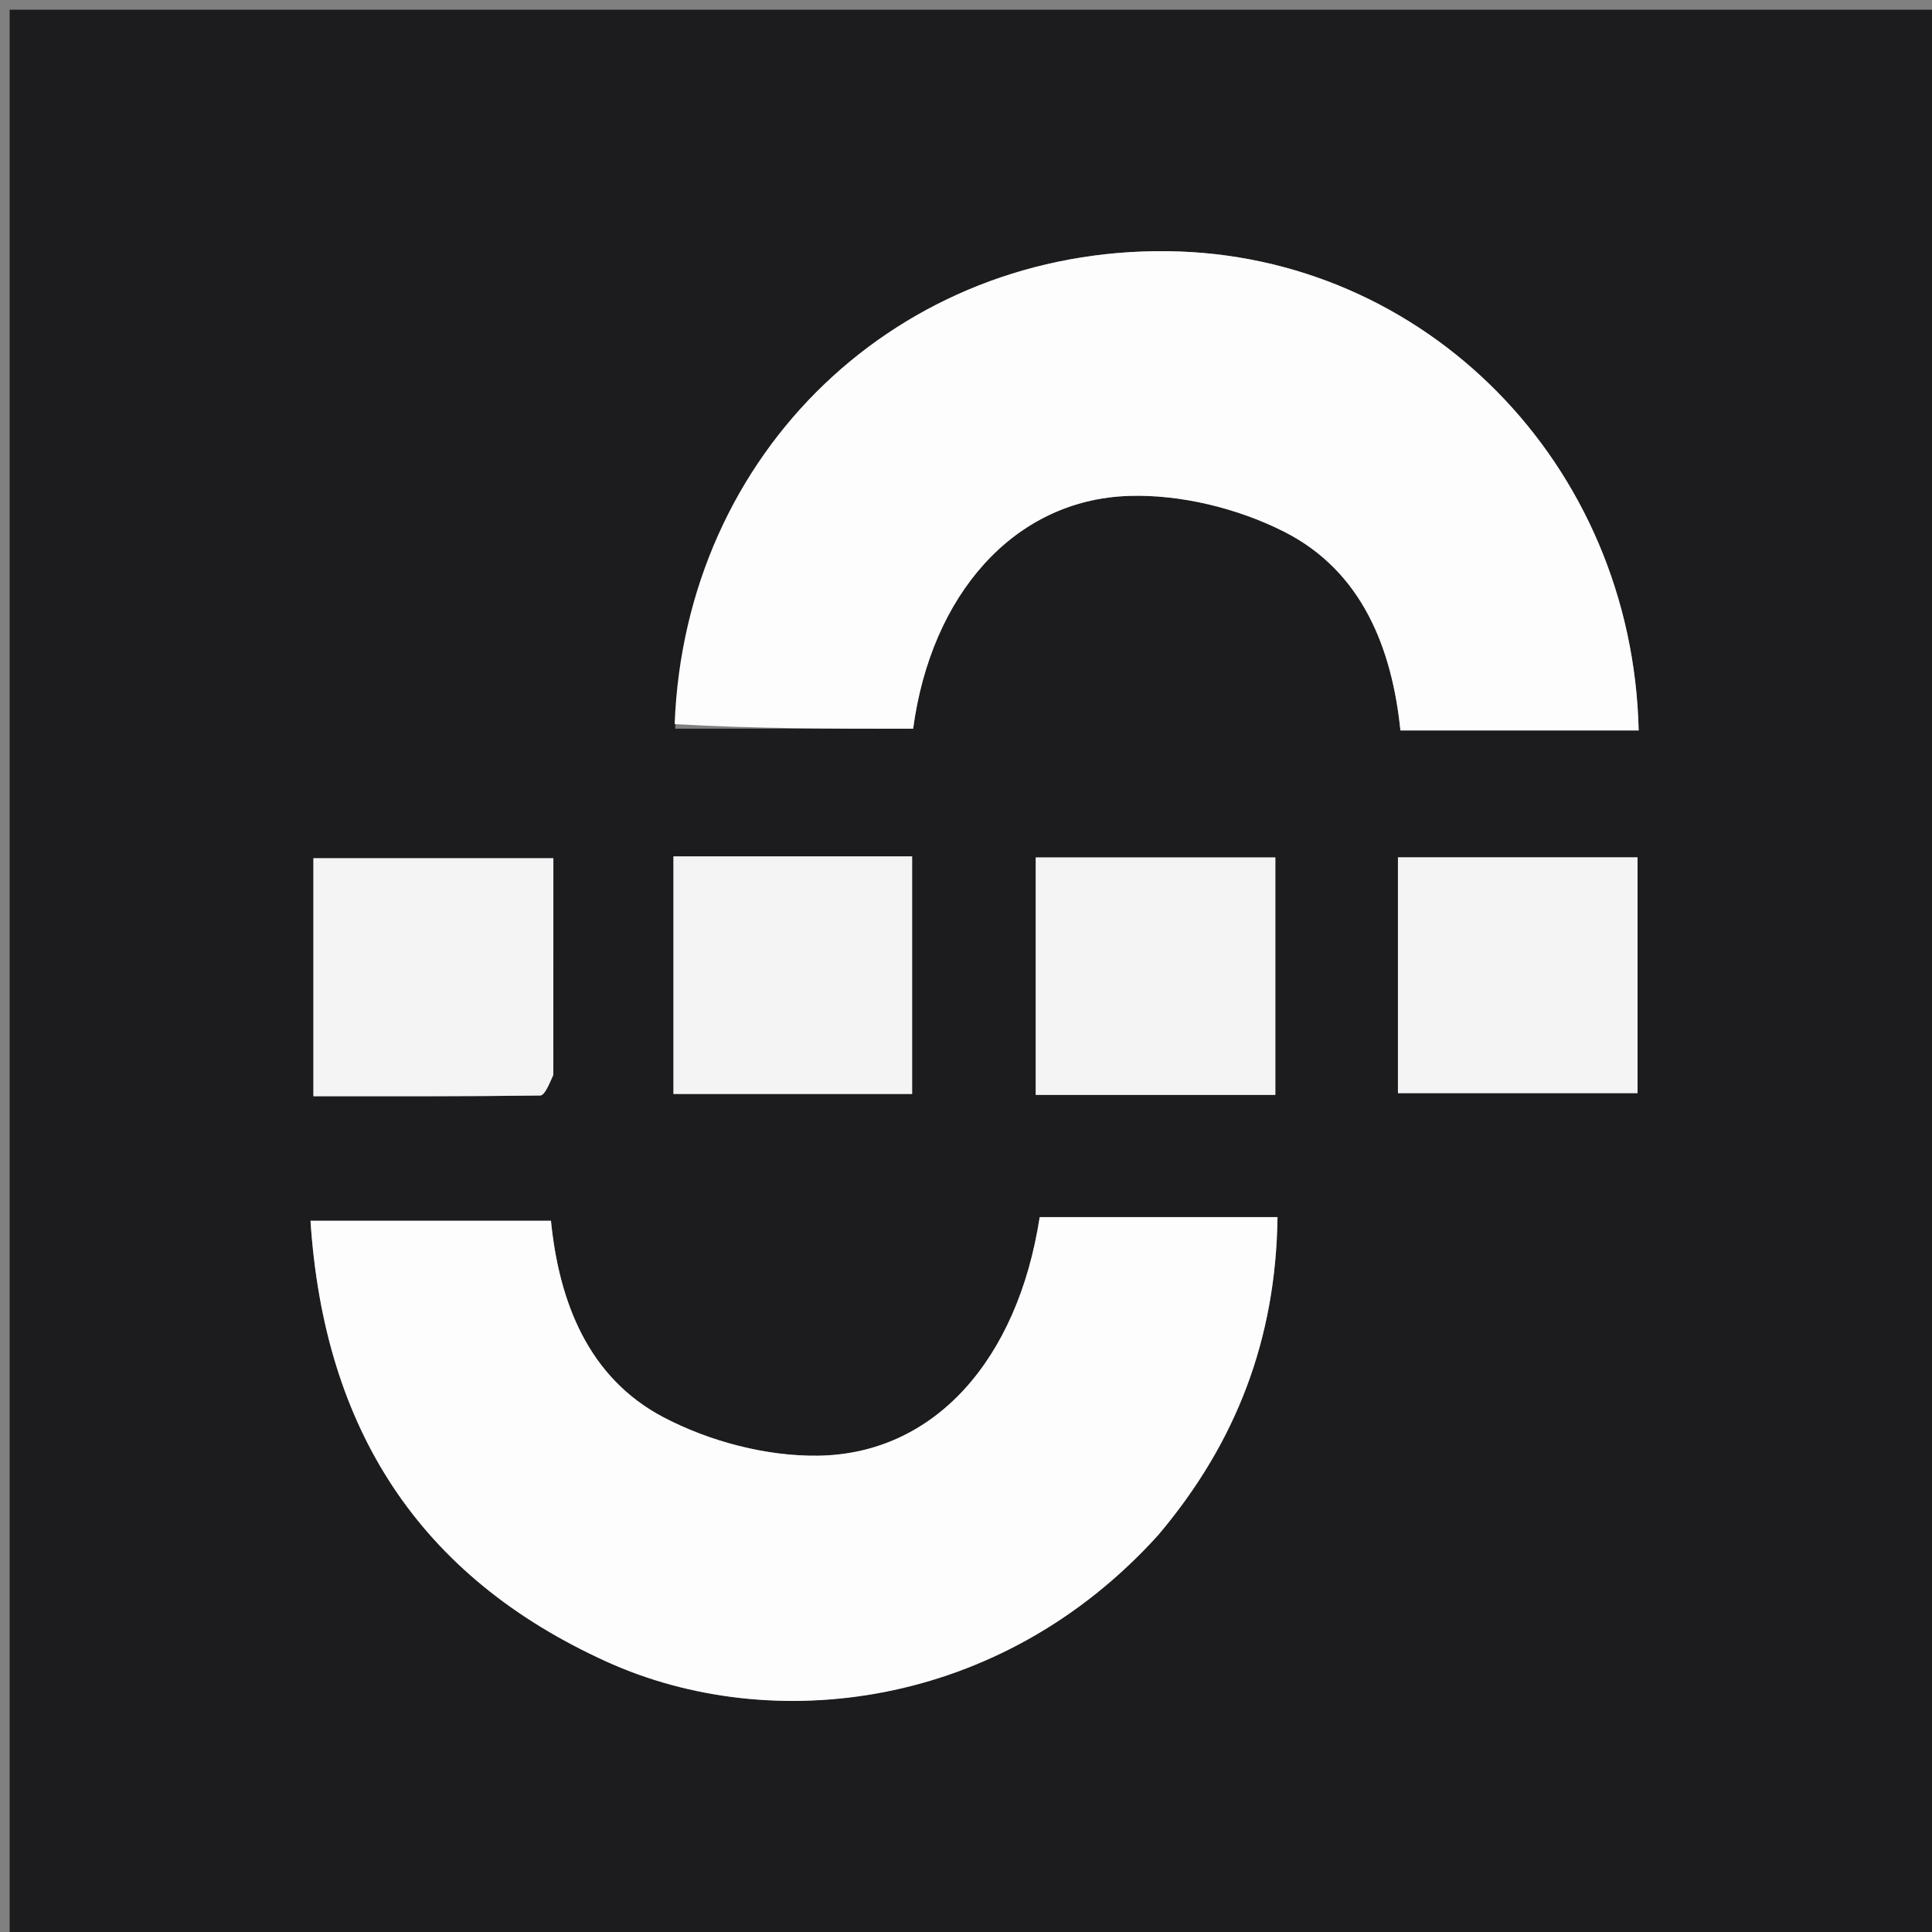 <svg version="1.1" id="Layer_1" xmlns="http://www.w3.org/2000/svg" xmlns:xlink="http://www.w3.org/1999/xlink" x="0px" y="0px"
	 width="100%" viewBox="0 0 200 200" enable-background="new 0 0 200 200" xml:space="preserve">
<rect x="0" y="0" width="200" height="200" fill="#808080" stroke="none"/>
<path fill="#1C1C1E" opacity="1" stroke="none" 
	d="
M130,201 
	C86.667,201 43.833,201 1,201 
	C1,134.333 1,67.667 1,1 
	C67.667,1 134.333,1 201,1 
	C201,67.667 201,134.333 201,201 
	C177.5,201 154,201 130,201 
M69.893,75.437 
	C78.106,75.437 86.32,75.437 94.528,75.437 
	C96.384,61.595 104.936,51.732 116.854,51.338 
	C122.202,51.161 128.125,52.615 132.923,55.039 
	C141.042,59.141 144.108,67.185 144.971,75.618 
	C153.528,75.618 161.587,75.618 169.636,75.618 
	C168.992,47.997 147.515,26.314 120.864,26.003 
	C93.075,25.678 70.917,46.71 69.893,75.437 
M120.13,158.617 
	C127.986,149.299 132.081,138.622 132.248,125.996 
	C127.828,125.996 123.859,125.996 119.889,125.996 
	C115.769,125.996 111.648,125.996 107.629,125.996 
	C105.349,140.777 96.741,150.509 84.721,150.692 
	C79.364,150.774 73.469,149.224 68.703,146.725 
	C60.825,142.593 57.863,134.662 57.035,126.376 
	C48.493,126.376 40.425,126.376 32.143,126.376 
	C33.549,147.88 43.364,163.21 62.819,172.026 
	C79.82,179.729 103.537,177.042 120.13,158.617 
M57.284,110.857 
	C57.284,103.455 57.284,96.052 57.284,88.842 
	C48.537,88.842 40.487,88.842 32.444,88.842 
	C32.444,97.148 32.444,105.06 32.444,113.48 
	C40.413,113.48 48.167,113.51 55.919,113.406 
	C56.376,113.4 56.819,112.32 57.284,110.857 
M69.715,96.657 
	C69.715,102.121 69.715,107.586 69.715,113.249 
	C78.229,113.249 86.293,113.249 94.422,113.249 
	C94.422,104.904 94.422,96.865 94.422,88.653 
	C86.121,88.653 78.183,88.653 69.715,88.653 
	C69.715,91.123 69.715,93.417 69.715,96.657 
M107.216,103.455 
	C107.216,106.708 107.216,109.961 107.216,113.344 
	C115.891,113.344 123.826,113.344 132.023,113.344 
	C132.023,105.066 132.023,96.992 132.023,88.764 
	C123.736,88.764 115.671,88.764 107.216,88.764 
	C107.216,93.539 107.216,98.005 107.216,103.455 
M144.715,103.427 
	C144.715,106.707 144.715,109.987 144.715,113.163 
	C153.408,113.163 161.482,113.163 169.519,113.163 
	C169.519,104.84 169.519,96.907 169.519,88.753 
	C161.199,88.753 153.144,88.753 144.715,88.753 
	C144.715,93.516 144.715,97.987 144.715,103.427 
z"/>
<path fill="#FDFDFD" opacity="1" stroke="none" 
	d="
M69.839,74.962 
	C70.917,46.71 93.075,25.678 120.864,26.003 
	C147.515,26.314 168.992,47.997 169.636,75.618 
	C161.587,75.618 153.528,75.618 144.971,75.618 
	C144.108,67.185 141.042,59.141 132.923,55.039 
	C128.125,52.615 122.202,51.161 116.854,51.338 
	C104.936,51.732 96.384,61.595 94.528,75.437 
	C86.32,75.437 78.106,75.437 69.839,74.962 
z"/>
<path fill="#FDFDFD" opacity="1" stroke="none" 
	d="
M119.911,158.899 
	C103.537,177.042 79.82,179.729 62.819,172.026 
	C43.364,163.21 33.549,147.88 32.143,126.376 
	C40.425,126.376 48.493,126.376 57.035,126.376 
	C57.863,134.662 60.825,142.593 68.703,146.725 
	C73.469,149.224 79.364,150.774 84.721,150.692 
	C96.741,150.509 105.349,140.777 107.629,125.996 
	C111.648,125.996 115.769,125.996 119.889,125.996 
	C123.859,125.996 127.828,125.996 132.248,125.996 
	C132.081,138.622 127.986,149.299 119.911,158.899 
z"/>
<path fill="#F4F4F4" opacity="1" stroke="none" 
	d="
M57.276,111.299 
	C56.819,112.32 56.376,113.4 55.919,113.406 
	C48.167,113.51 40.413,113.48 32.444,113.48 
	C32.444,105.06 32.444,97.148 32.444,88.842 
	C40.487,88.842 48.537,88.842 57.284,88.842 
	C57.284,96.052 57.284,103.455 57.276,111.299 
z"/>
<path fill="#F4F4F4" opacity="1" stroke="none" 
	d="
M69.715,96.183 
	C69.715,93.417 69.715,91.123 69.715,88.653 
	C78.183,88.653 86.121,88.653 94.422,88.653 
	C94.422,96.865 94.422,104.904 94.422,113.249 
	C86.293,113.249 78.229,113.249 69.715,113.249 
	C69.715,107.586 69.715,102.121 69.715,96.183 
z"/>
<path fill="#F4F4F4" opacity="1" stroke="none" 
	d="
M107.216,102.964 
	C107.216,98.005 107.216,93.539 107.216,88.764 
	C115.671,88.764 123.736,88.764 132.023,88.764 
	C132.023,96.992 132.023,105.066 132.023,113.344 
	C123.826,113.344 115.891,113.344 107.216,113.344 
	C107.216,109.961 107.216,106.708 107.216,102.964 
z"/>
<path fill="#F4F4F4" opacity="1" stroke="none" 
	d="
M144.715,102.943 
	C144.715,97.987 144.715,93.516 144.715,88.753 
	C153.144,88.753 161.199,88.753 169.519,88.753 
	C169.519,96.907 169.519,104.84 169.519,113.163 
	C161.482,113.163 153.408,113.163 144.715,113.163 
	C144.715,109.987 144.715,106.707 144.715,102.943 
z"/>
</svg>